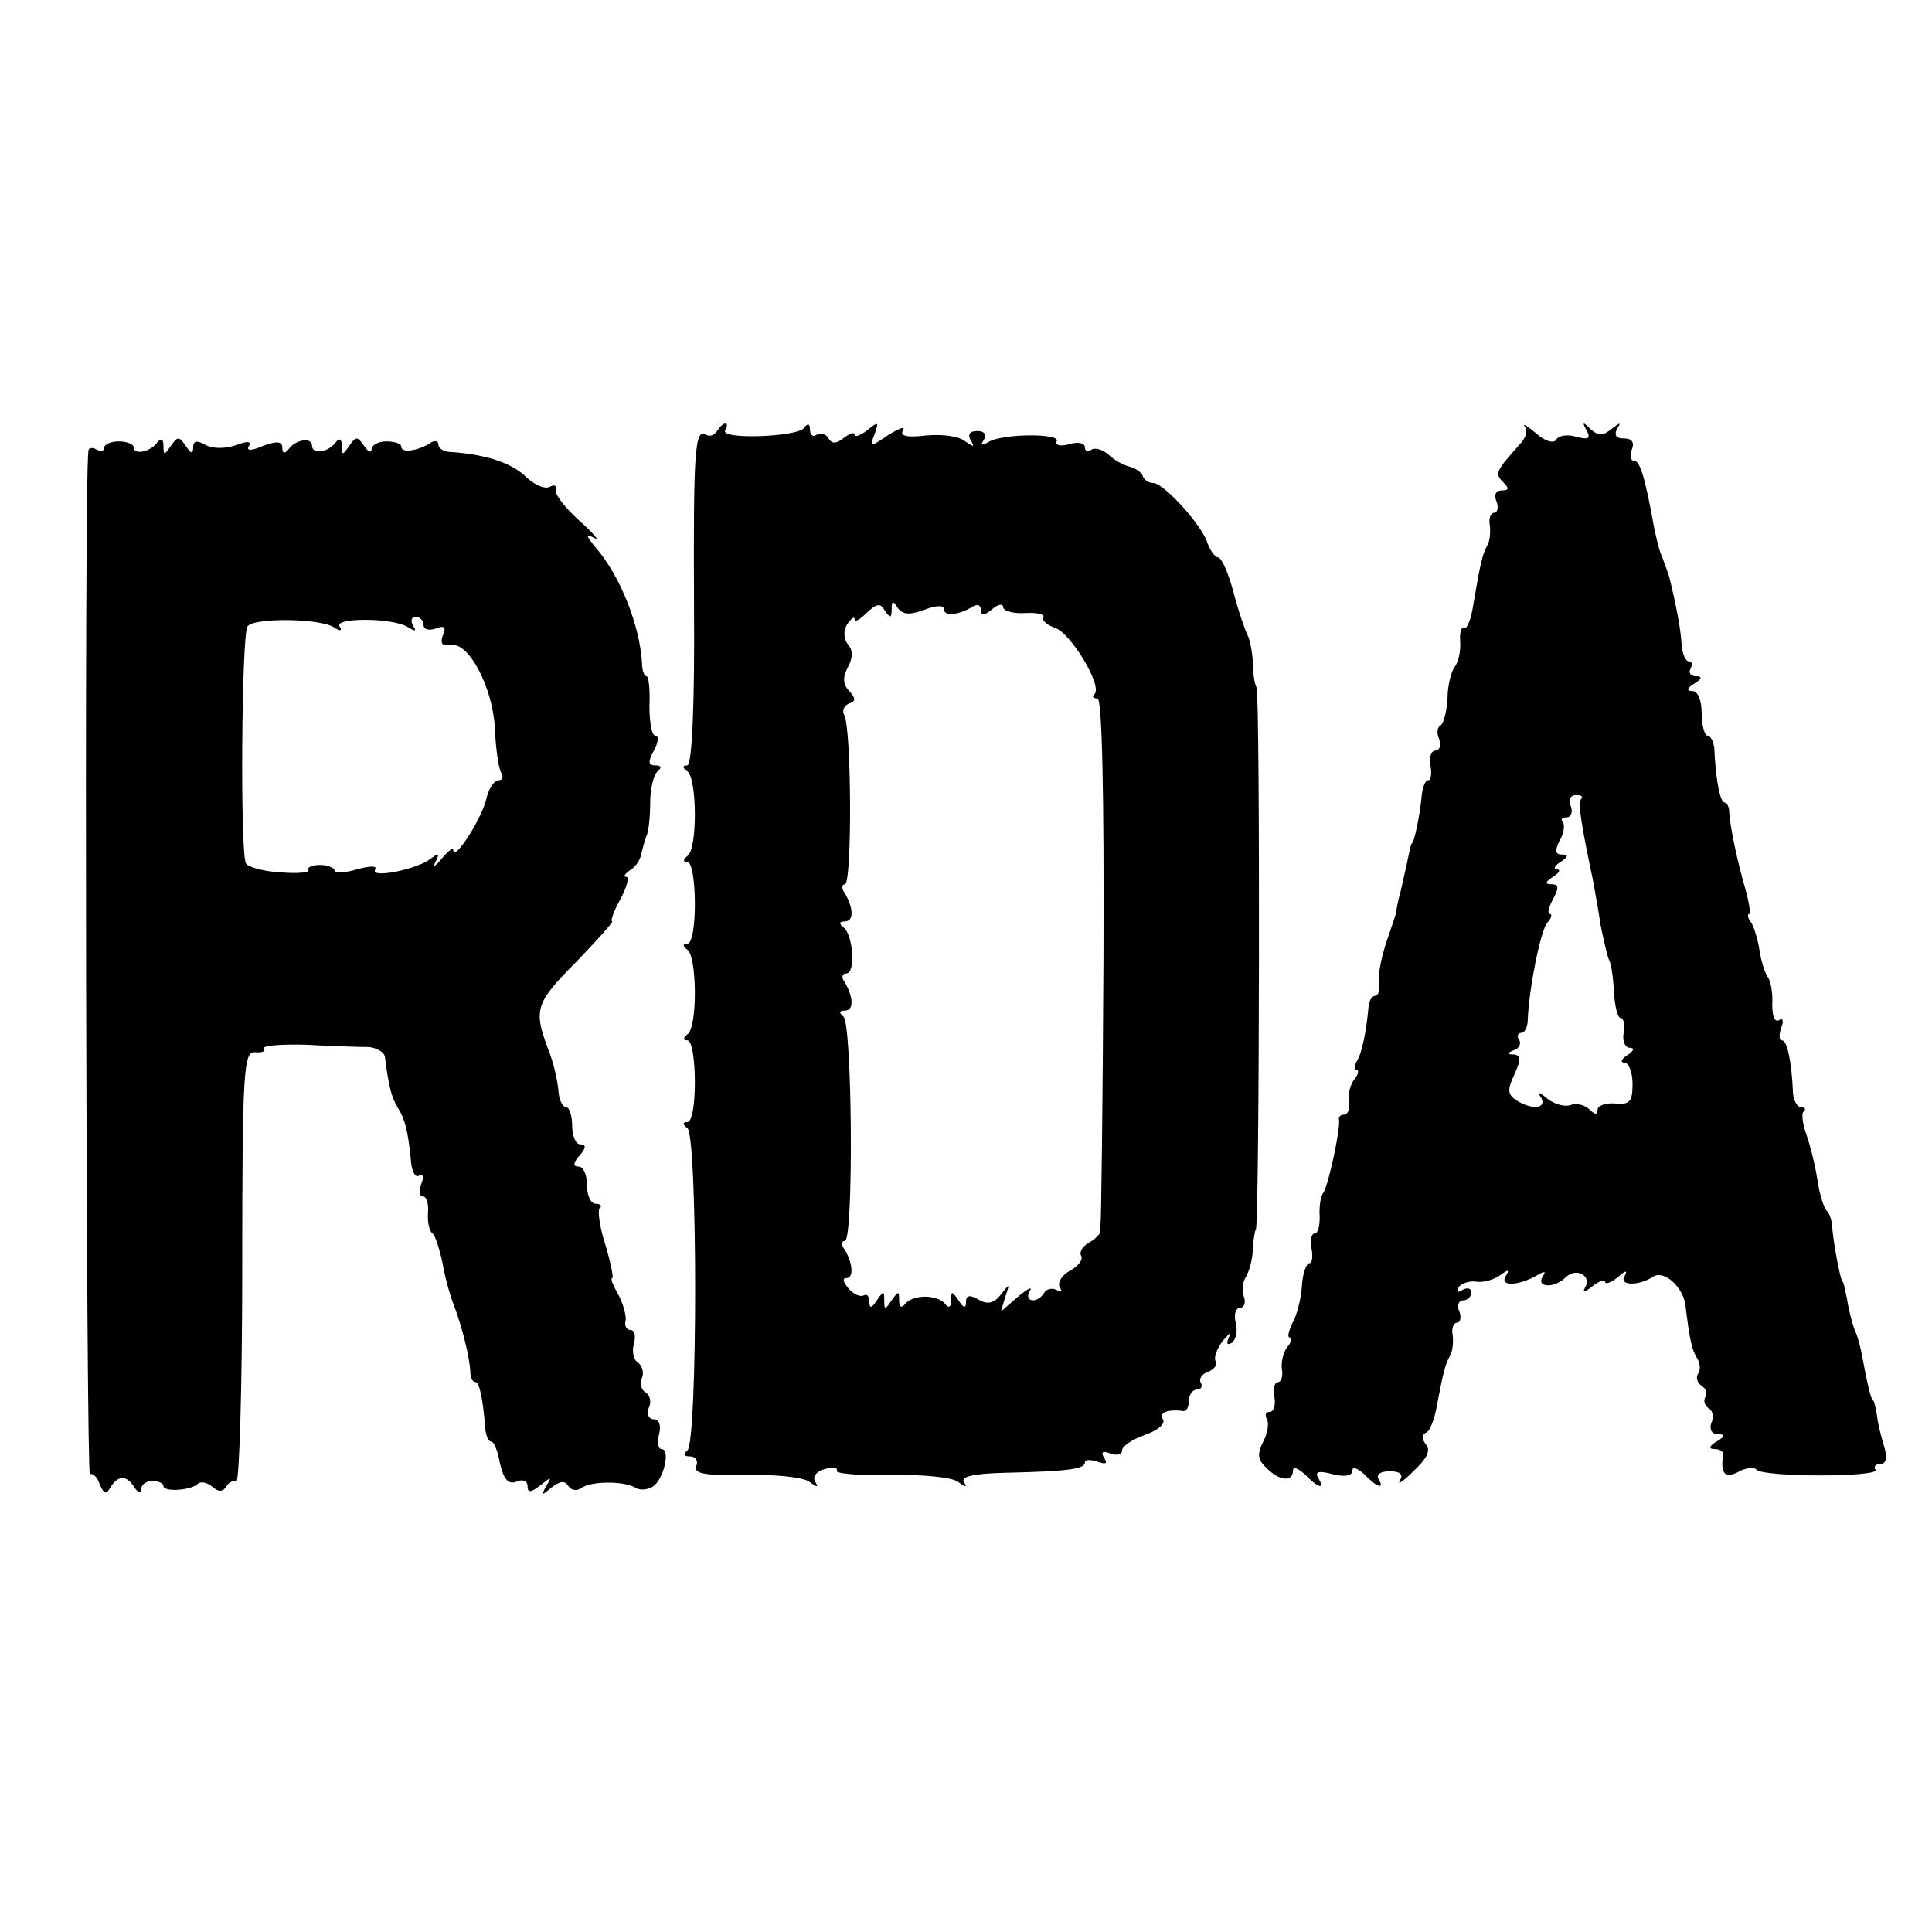 <?xml version="1.0" standalone="no"?>
<!DOCTYPE svg PUBLIC "-//W3C//DTD SVG 20010904//EN"
 "http://www.w3.org/TR/2001/REC-SVG-20010904/DTD/svg10.dtd">
<svg version="1.0" xmlns="http://www.w3.org/2000/svg"
 width="260pt" height="260pt" viewBox="0 0 260 260"
 preserveAspectRatio="xMidYMid meet">
<g transform="translate(0,260) scale(0.1,-0.1)"
fill="#000000" stroke="none">
<path d="M965 2020 c-4 -6 -10 -8 -15 -5 -15 9 -17 -21 -16 -233 1 -135 -3
-212 -9 -212 -7 0 -7 -3 0 -8 13 -9 14 -105 0 -114 -6 -5 -6 -8 0 -8 13 0 14
-110 0 -110 -6 0 -7 -3 0 -8 13 -9 14 -105 0 -114 -6 -5 -6 -8 0 -8 13 0 14
-110 0 -110 -6 0 -7 -3 0 -8 14 -10 14 -424 0 -434 -6 -5 -5 -8 4 -8 7 0 11
-6 8 -13 -4 -10 11 -13 67 -12 39 1 77 -3 85 -9 11 -8 13 -8 8 0 -4 7 2 14 13
17 11 3 18 2 16 -2 -3 -4 30 -7 72 -6 42 1 83 -3 91 -9 11 -8 13 -8 8 0 -4 7
14 11 56 12 85 2 107 5 107 14 0 4 7 4 17 1 11 -4 14 -3 9 5 -5 8 -2 10 8 6 9
-3 16 -2 16 4 0 6 14 15 31 21 17 6 28 15 24 21 -6 9 7 14 28 11 4 0 7 6 7 14
0 8 5 15 11 15 5 0 8 4 5 9 -3 5 1 12 10 15 8 3 13 10 10 14 -3 5 2 18 10 28
9 10 12 13 8 5 -4 -9 -3 -12 4 -8 5 4 8 16 5 27 -3 11 0 20 6 20 5 0 8 7 5 15
-3 8 -2 20 3 27 4 7 9 24 9 38 1 14 3 25 4 25 5 0 6 720 1 730 -3 5 -5 21 -5
35 -1 14 -4 30 -7 35 -3 6 -12 31 -19 58 -7 26 -16 47 -21 47 -4 0 -10 9 -14
19 -7 24 -59 81 -73 81 -6 0 -12 4 -14 9 -1 5 -10 11 -18 13 -8 2 -21 9 -28
16 -8 7 -18 10 -23 7 -5 -4 -9 -2 -9 3 0 6 -10 8 -22 4 -11 -3 -19 -1 -16 4 7
11 -73 11 -92 -1 -9 -5 -11 -4 -6 3 4 7 1 12 -9 12 -10 0 -13 -5 -9 -12 6 -10
5 -10 -7 -2 -8 7 -31 10 -52 8 -27 -3 -36 -1 -32 7 4 6 -4 3 -19 -6 -25 -17
-26 -17 -19 1 6 17 5 17 -10 5 -9 -7 -17 -10 -17 -6 0 4 -6 2 -14 -4 -10 -8
-16 -9 -21 -1 -3 6 -11 8 -16 5 -5 -4 -9 0 -9 7 0 8 -3 9 -8 2 -9 -12 -114
-16 -106 -3 3 5 3 9 0 9 -3 0 -8 -5 -11 -10z m235 -240 c0 12 2 12 8 2 7 -9
15 -10 35 -3 15 6 27 7 27 2 0 -11 19 -9 38 2 7 5 12 3 12 -4 0 -8 4 -8 15 1
8 7 15 8 15 3 0 -5 13 -9 30 -8 16 1 27 -2 24 -6 -2 -4 5 -10 16 -14 21 -7 64
-78 53 -89 -4 -3 -2 -6 4 -6 6 0 9 -123 8 -352 -1 -194 -3 -354 -4 -355 0 -2
-1 -6 0 -10 0 -3 -6 -10 -15 -15 -9 -5 -14 -13 -11 -18 3 -5 -4 -14 -15 -20
-11 -6 -17 -16 -14 -22 4 -6 3 -8 -4 -4 -6 3 -13 2 -17 -4 -9 -15 -28 -12 -19
3 4 6 -3 3 -16 -8 l-23 -20 6 20 c6 18 6 18 -6 3 -9 -12 -18 -14 -30 -7 -12 7
-17 6 -17 -3 0 -9 -3 -9 -10 2 -9 13 -10 13 -10 0 0 -9 -3 -11 -8 -5 -4 6 -16
10 -27 10 -11 0 -23 -4 -27 -10 -5 -6 -8 -4 -8 5 0 13 -1 13 -10 0 -9 -13 -10
-13 -10 0 0 13 -1 13 -10 0 -7 -11 -10 -11 -10 -2 0 7 -3 11 -7 9 -5 -3 -14 1
-21 9 -7 8 -9 14 -3 14 10 0 9 19 -2 38 -5 6 -5 12 0 12 12 0 10 294 -2 302
-6 5 -6 8 2 8 12 0 12 17 0 38 -5 6 -4 12 2 12 13 0 9 53 -4 62 -6 5 -6 8 2 8
12 0 12 17 0 38 -5 6 -4 12 0 12 10 0 9 213 -1 228 -3 6 0 12 6 15 10 3 10 7
1 17 -9 9 -9 19 -2 32 7 13 7 23 0 31 -6 8 -6 18 -1 27 6 8 10 11 10 7 0 -5 7
-1 16 8 14 13 19 14 25 3 7 -10 9 -10 9 2z"/>
<path d="M2052 2026 c4 -5 2 -14 -5 -22 -34 -38 -36 -41 -24 -53 8 -8 8 -11
-2 -11 -8 0 -11 -6 -7 -15 3 -8 1 -15 -3 -15 -5 0 -8 -8 -6 -17 1 -10 0 -22
-4 -28 -6 -11 -9 -24 -18 -77 -3 -21 -9 -36 -13 -33 -3 2 -6 -6 -5 -18 1 -12
-2 -27 -7 -34 -5 -6 -10 -26 -10 -43 -1 -17 -5 -33 -9 -36 -5 -2 -6 -11 -2
-19 3 -8 0 -15 -5 -15 -6 0 -9 -9 -7 -20 2 -11 1 -20 -3 -20 -4 0 -8 -10 -9
-23 -2 -23 -10 -62 -13 -62 -1 0 -3 -9 -5 -19 -2 -11 -7 -31 -10 -45 -4 -14
-6 -27 -6 -28 0 -2 -6 -20 -13 -40 -7 -21 -12 -46 -10 -55 1 -10 -1 -18 -5
-18 -4 0 -8 -6 -9 -12 -3 -35 -9 -65 -16 -76 -4 -7 -4 -12 0 -12 3 0 2 -6 -3
-12 -6 -7 -9 -21 -8 -30 2 -10 -1 -18 -6 -18 -5 0 -8 -3 -7 -7 2 -12 -14 -87
-21 -98 -4 -5 -6 -20 -5 -32 0 -13 -2 -23 -7 -23 -4 0 -6 -9 -4 -20 2 -11 1
-20 -3 -20 -4 0 -9 -14 -10 -31 -1 -17 -7 -40 -13 -50 -5 -11 -7 -19 -3 -19 3
0 2 -6 -3 -12 -6 -7 -9 -21 -8 -30 2 -10 -1 -18 -5 -18 -5 0 -7 -9 -5 -20 2
-11 -1 -20 -6 -20 -6 0 -7 -4 -4 -10 3 -5 1 -19 -5 -30 -8 -16 -8 -24 4 -35
17 -18 36 -20 36 -4 0 6 7 3 16 -5 18 -19 28 -21 18 -5 -5 9 1 10 20 5 16 -4
26 -2 26 5 0 6 7 3 16 -5 17 -18 28 -21 19 -6 -3 6 3 10 15 10 14 0 19 -4 14
-12 -4 -7 4 -2 18 12 18 17 24 28 17 36 -6 8 -6 13 0 16 5 1 12 19 15 38 9 47
11 53 17 65 4 6 5 18 4 28 -2 9 1 17 6 17 4 0 6 7 3 15 -4 8 -1 15 5 15 6 0
11 5 11 11 0 5 -5 7 -12 3 -6 -4 -8 -3 -5 4 4 5 15 9 25 7 9 -1 23 3 31 9 11
8 13 8 7 -2 -8 -14 19 -12 43 2 10 6 12 5 7 -2 -9 -15 16 -16 31 -1 14 14 36
2 26 -14 -4 -7 0 -6 10 2 9 7 17 10 17 6 0 -4 8 -1 17 6 11 10 14 10 9 1 -7
-12 19 -13 39 0 14 9 39 -13 43 -37 6 -50 9 -62 16 -73 4 -7 5 -16 1 -21 -3
-5 -1 -12 5 -16 6 -4 8 -10 5 -15 -3 -5 -1 -11 4 -15 6 -3 8 -12 4 -20 -3 -9
1 -15 8 -15 11 0 11 -3 -1 -10 -10 -6 -11 -10 -3 -10 7 0 12 -3 12 -7 -4 -26
2 -33 20 -24 10 6 22 7 25 3 10 -10 166 -10 160 0 -3 4 0 8 7 8 7 0 9 8 5 22
-4 13 -9 32 -10 43 -2 11 -4 20 -5 20 -3 0 -9 27 -15 60 -2 11 -6 27 -10 35
-3 8 -8 26 -10 40 -3 14 -5 25 -6 25 -3 0 -12 49 -14 70 0 11 -4 22 -7 25 -4
3 -10 21 -13 41 -3 20 -10 48 -15 62 -5 14 -7 28 -4 31 4 3 2 6 -3 6 -5 0 -10
8 -11 18 -2 45 -8 72 -15 72 -4 0 -4 7 -1 17 4 9 2 14 -3 10 -6 -3 -9 6 -9 21
1 15 -2 32 -6 37 -4 6 -9 22 -11 35 -2 14 -7 31 -11 38 -5 6 -6 12 -3 12 2 0
0 15 -5 33 -11 37 -21 86 -22 105 0 6 -3 12 -6 12 -6 0 -12 29 -14 73 -1 9 -5
17 -9 17 -4 0 -8 14 -8 30 0 17 -5 30 -12 30 -9 0 -8 4 2 10 11 7 11 10 2 10
-7 0 -10 5 -7 10 3 6 2 10 -2 10 -5 0 -9 10 -10 23 -1 19 -7 52 -17 92 -2 6
-6 17 -9 25 -4 8 -8 26 -11 40 -12 67 -19 90 -27 90 -5 0 -6 7 -3 15 4 10 0
15 -11 15 -10 0 -13 4 -9 13 6 9 5 9 -7 0 -12 -10 -18 -10 -29 0 -10 10 -11 9
-5 -2 6 -11 3 -13 -13 -9 -12 4 -25 2 -28 -4 -3 -5 -15 -2 -27 9 -12 10 -19
14 -15 9z m76 -501 c-5 -5 0 -35 16 -111 2 -12 7 -38 10 -59 4 -20 9 -41 11
-46 3 -4 6 -24 7 -44 1 -19 5 -35 9 -35 4 0 6 -9 4 -20 -2 -11 2 -20 8 -20 7
0 6 -4 -3 -10 -8 -5 -10 -10 -4 -10 6 0 11 -13 11 -29 0 -24 -4 -28 -24 -26
-12 1 -23 -3 -23 -8 0 -8 -4 -7 -11 0 -6 6 -18 9 -25 6 -8 -3 -22 1 -31 8 -12
10 -15 10 -9 2 8 -15 -12 -17 -33 -4 -12 8 -13 14 -3 35 9 20 9 26 -1 27 -9 0
-9 2 1 6 6 2 10 9 6 14 -3 5 -1 9 3 9 5 0 9 8 9 18 2 44 17 118 26 130 6 6 7
12 4 12 -4 0 -2 9 4 20 8 15 8 20 -2 20 -9 0 -9 3 2 10 8 5 11 10 5 10 -5 0
-3 5 5 10 11 7 11 10 2 10 -9 0 -10 5 -3 19 6 10 7 21 4 25 -3 3 -1 6 5 6 6 0
9 7 6 15 -4 8 -1 15 7 15 7 0 10 -2 7 -5z"/>
<path d="M140 1997 c0 -4 -4 -5 -10 -2 -5 3 -11 3 -11 -2 -6 -31 -3 -1381 2
-1377 4 2 10 -4 13 -13 6 -14 9 -15 15 -4 10 16 22 16 32 -1 5 -7 9 -8 9 -2 0
6 7 11 15 11 8 0 15 -3 15 -7 0 -8 37 -6 46 3 4 4 13 2 20 -4 8 -7 14 -7 19 1
3 6 10 8 13 6 4 -2 8 127 8 287 0 267 2 292 17 291 9 -1 15 1 12 5 -2 4 24 6
58 5 34 -2 71 -3 83 -3 11 -1 21 -7 22 -13 5 -40 9 -55 17 -68 10 -16 14 -31
18 -72 1 -14 6 -24 11 -20 5 3 7 -2 3 -11 -3 -10 -3 -17 2 -17 5 0 8 -10 7
-22 -1 -13 2 -25 6 -28 4 -3 9 -20 13 -37 3 -18 10 -45 16 -60 11 -29 21 -69
22 -90 0 -7 3 -13 7 -13 5 0 10 -22 13 -62 1 -10 4 -18 8 -18 4 0 9 -13 12
-30 5 -21 11 -28 22 -24 8 4 15 1 15 -6 0 -9 4 -9 17 1 15 12 16 12 8 -1 -7
-13 -6 -13 7 -2 12 9 18 10 23 2 4 -6 12 -7 18 -2 14 9 57 9 72 0 6 -4 16 -3
23 1 15 9 25 51 12 51 -4 0 -6 9 -3 20 3 12 0 20 -7 20 -7 0 -10 7 -7 15 4 8
2 17 -4 21 -6 3 -8 12 -5 20 3 7 0 16 -5 20 -6 3 -9 15 -6 25 3 11 1 19 -4 19
-6 0 -9 6 -7 13 1 6 -3 22 -10 35 -7 12 -11 22 -8 22 2 0 -2 20 -9 44 -8 24
-11 47 -8 50 4 3 1 6 -5 6 -7 0 -12 11 -12 25 0 14 -5 25 -11 25 -8 0 -8 5 1
15 9 10 9 15 1 15 -6 0 -11 11 -11 25 0 14 -4 25 -8 25 -4 0 -9 8 -10 18 -2
21 -7 42 -15 62 -19 51 -16 61 38 115 29 30 51 55 49 55 -3 0 2 14 11 30 9 17
12 30 8 30 -5 0 -2 4 5 9 7 4 14 14 15 22 2 8 5 19 7 24 3 6 5 26 5 45 0 19 5
38 10 42 6 5 5 8 -3 8 -10 0 -10 5 -2 20 6 11 7 20 2 20 -5 0 -8 18 -8 40 1
22 -1 40 -4 40 -3 0 -6 8 -6 18 -3 50 -29 117 -63 156 -13 16 -13 18 -1 12 8
-5 -1 6 -20 23 -19 17 -34 36 -32 42 1 6 -2 7 -8 4 -7 -4 -22 3 -34 15 -20 18
-54 29 -103 32 -7 1 -13 5 -13 10 0 5 -6 6 -12 1 -17 -10 -38 -13 -38 -4 0 4
-9 7 -20 7 -11 0 -20 -5 -20 -11 0 -5 -5 -3 -10 5 -9 13 -11 13 -20 0 -9 -13
-10 -13 -10 0 0 9 -3 11 -8 5 -10 -14 -32 -17 -32 -5 0 12 -22 9 -32 -5 -5 -6
-8 -5 -8 2 0 9 -7 10 -26 3 -16 -7 -23 -7 -19 0 4 6 -2 7 -17 1 -15 -5 -31 -5
-41 0 -12 7 -17 6 -17 -3 0 -9 -3 -9 -10 2 -9 13 -11 13 -20 0 -9 -13 -10 -13
-10 0 0 9 -3 11 -8 5 -9 -13 -32 -18 -32 -7 0 4 -9 8 -20 8 -11 0 -20 -4 -20
-9z m309 -241 c9 -6 12 -5 8 1 -8 12 72 12 92 -1 10 -6 12 -6 7 2 -4 7 -2 12
3 12 6 0 11 -5 11 -11 0 -6 7 -8 16 -5 12 5 15 2 10 -9 -4 -11 -1 -15 11 -13
24 4 56 -57 59 -112 1 -27 5 -53 8 -59 4 -6 3 -11 -3 -11 -6 0 -14 -12 -17
-27 -7 -27 -44 -84 -44 -67 0 4 -7 -1 -16 -12 -8 -10 -12 -12 -8 -4 6 12 5 13
-7 4 -18 -14 -82 -27 -74 -14 3 5 -7 5 -25 0 -16 -5 -30 -5 -30 -1 0 3 -9 7
-19 7 -11 0 -18 -3 -16 -7 3 -3 -14 -5 -37 -3 -22 1 -44 7 -47 12 -8 13 -6
306 2 319 8 12 97 11 116 -1z"/>
</g>
</svg>
